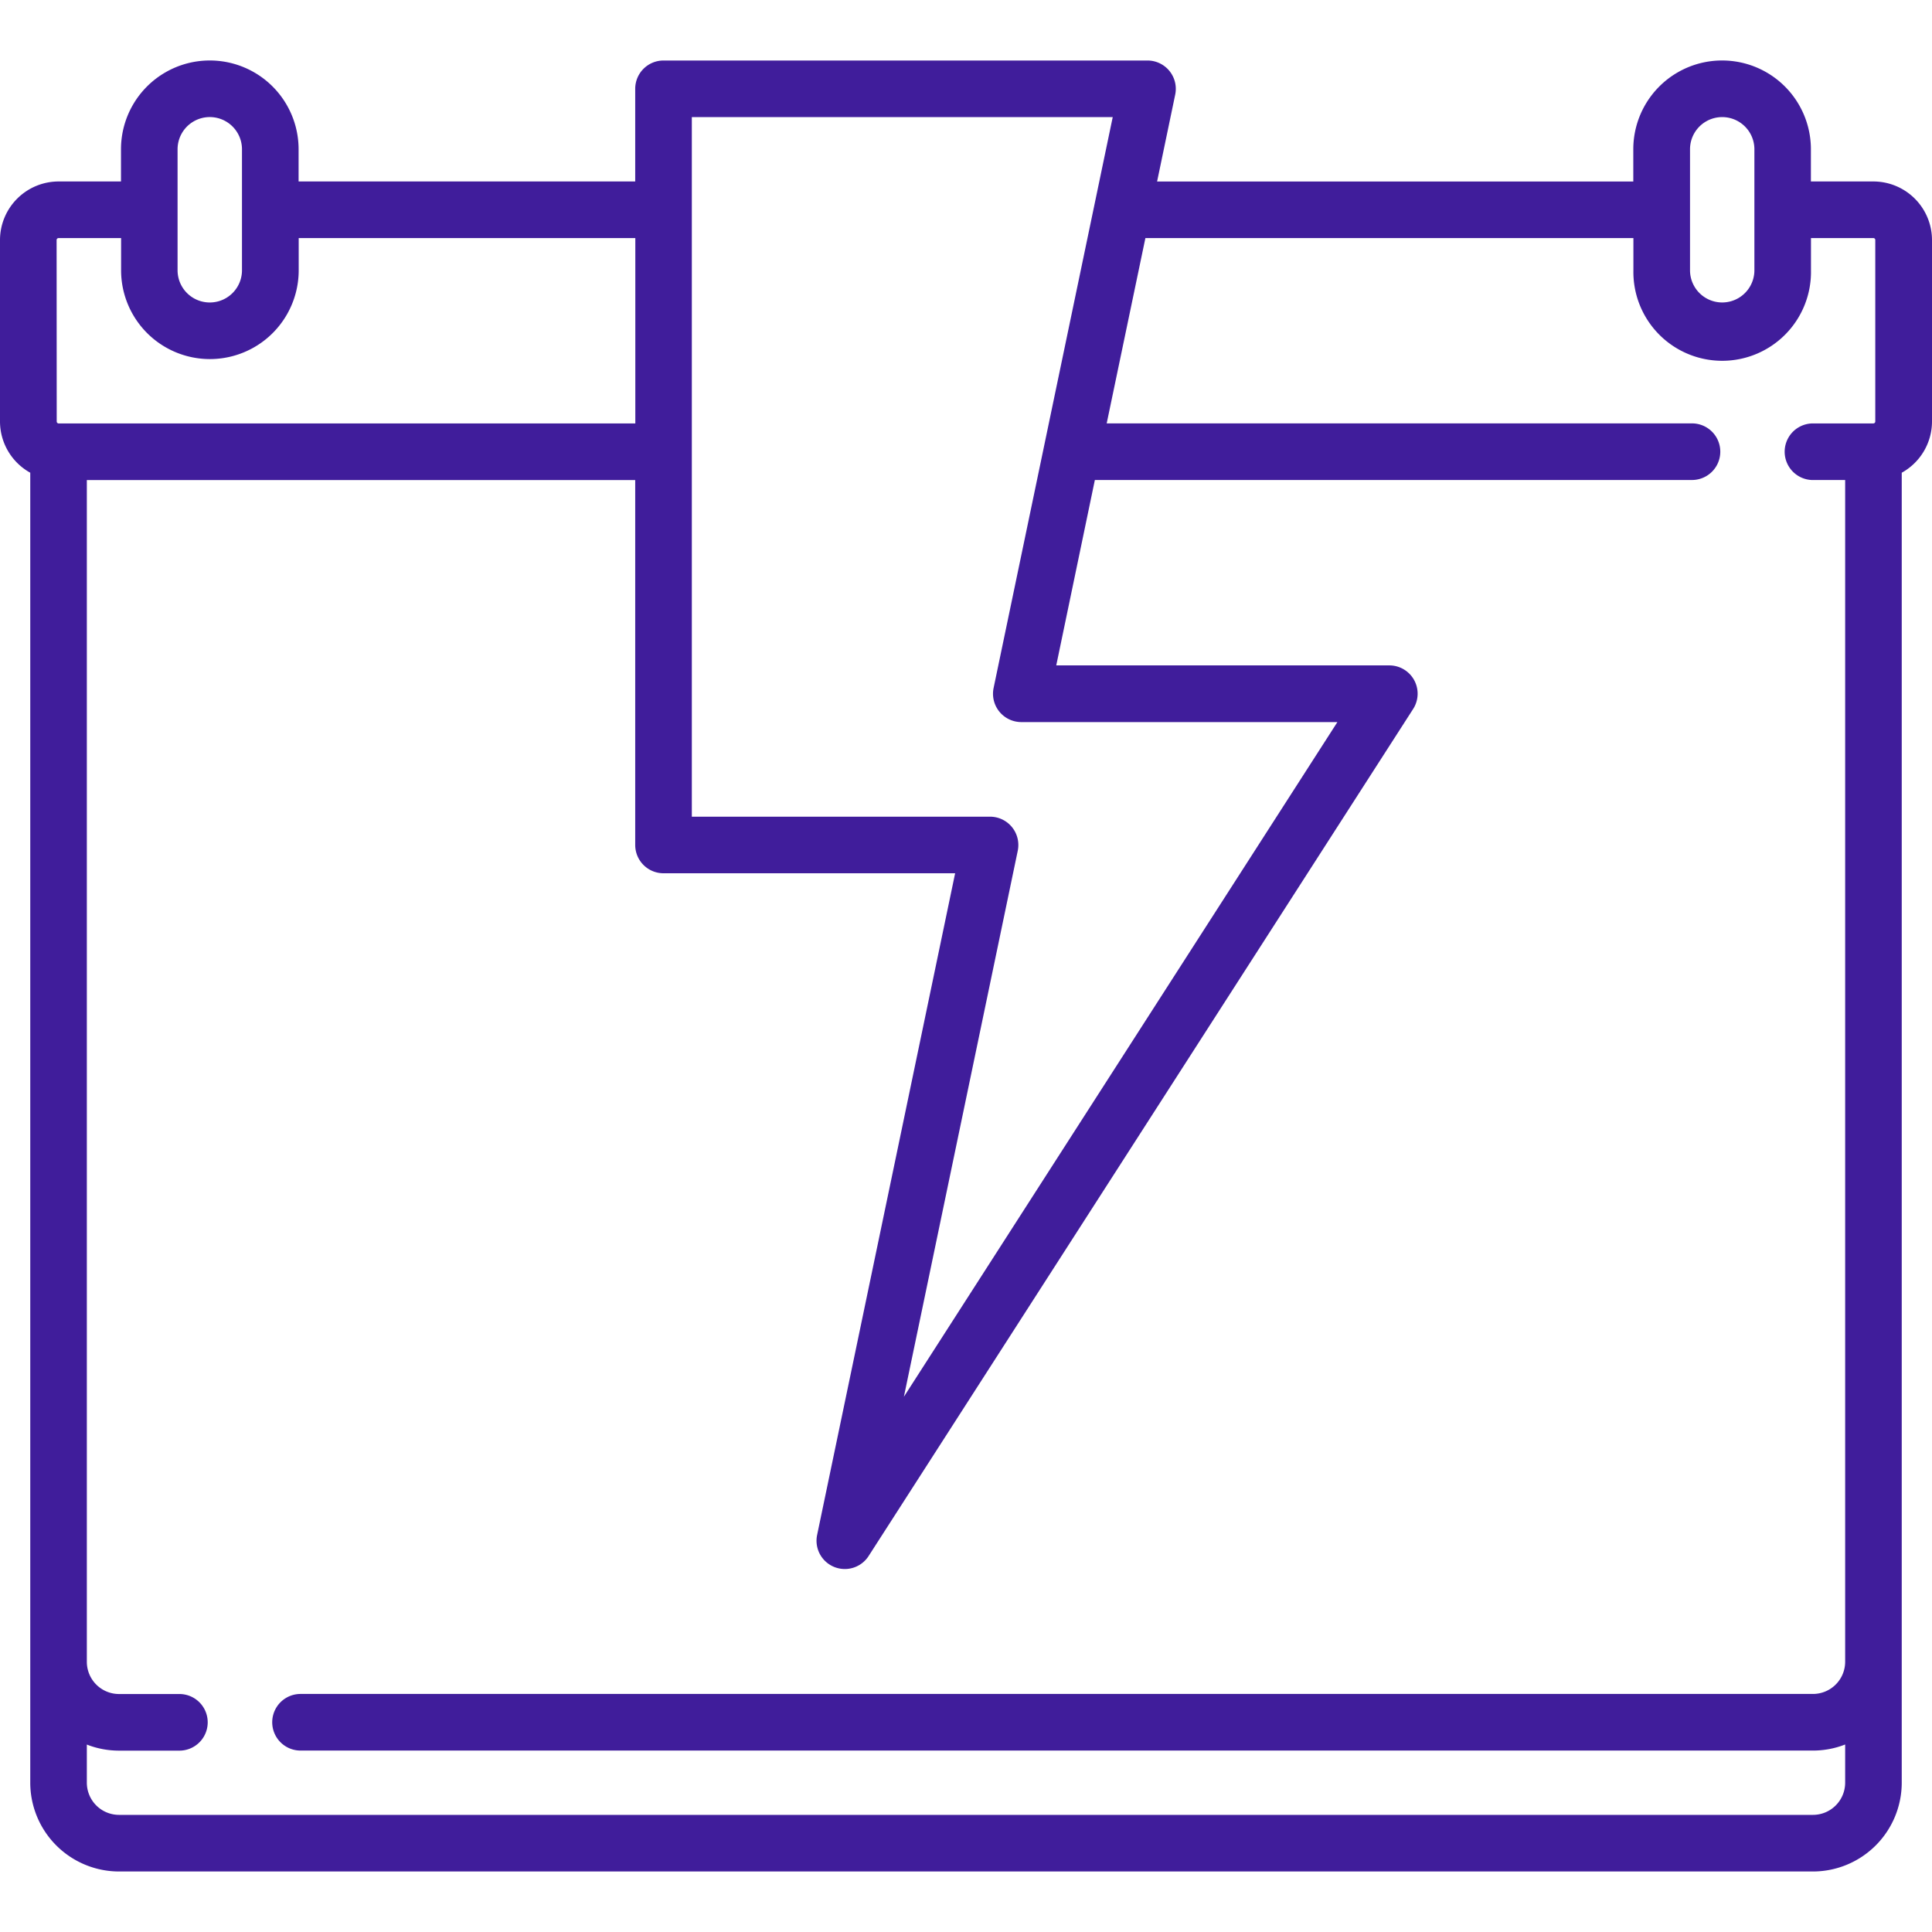 <svg xmlns="http://www.w3.org/2000/svg" xmlns:xlink="http://www.w3.org/1999/xlink" width="56" height="56" viewBox="0 0 56 56">
  <defs>
    <clipPath id="clip-path">
      <rect id="Rectangle_19074" data-name="Rectangle 19074" width="56" height="56" transform="translate(11680 3547)" fill="#401d9b"/>
    </clipPath>
  </defs>
  <g id="Mask_Group_53" data-name="Mask Group 53" transform="translate(-11680 -3547)" clip-path="url(#clip-path)">
    <path id="calendar_1330766" d="M54.3,3.593h-1.81V2.66a2.574,2.574,0,0,0-5.148,0v.934H33.539l.525-2.519a.821.821,0,0,0-.8-.988H19.232a.82.82,0,0,0-.82.82V3.593H8.655V2.66a2.574,2.574,0,0,0-5.148,0v.933H1.7A1.7,1.7,0,0,0,0,5.29v5.26a1.7,1.7,0,0,0,.877,1.485V50A2.577,2.577,0,0,0,3.45,52.579h49.1A2.577,2.577,0,0,0,55.123,50V12.035A1.7,1.7,0,0,0,56,10.55V5.29A1.7,1.7,0,0,0,54.3,3.593ZM48.986,2.66a.933.933,0,0,1,1.866,0V6.167a.933.933,0,1,1-1.866,0ZM20.053,1.727h12.2L28.8,18.275a.821.821,0,0,0,.8.988h9.165L26.2,38.818l3.3-15.825a.821.821,0,0,0-.8-.988H20.053ZM5.147,2.66a.933.933,0,0,1,1.867,0V6.167a.933.933,0,1,1-1.867,0ZM1.641,5.29A.056.056,0,0,1,1.7,5.234h1.81v.933a2.574,2.574,0,0,0,5.148,0V5.234h9.757v5.373H1.7a.057.057,0,0,1-.056-.057ZM52.55,50.938H3.45A.934.934,0,0,1,2.517,50V48.9a2.557,2.557,0,0,0,.933.176H5.2a.82.82,0,0,0,0-1.641H3.45a.934.934,0,0,1-.933-.933V12.248H18.412V22.825a.82.82,0,0,0,.82.82h8.453l-4,19.178a.82.82,0,0,0,1.493.611l15.782-24.55a.82.82,0,0,0-.69-1.264H30.616l1.119-5.374H49.043a.82.82,0,0,0,0-1.641H32.078L33.2,5.233H47.345v.933a2.574,2.574,0,1,0,5.147,0V5.233H54.3a.056.056,0,0,1,.056.056V10.55a.056.056,0,0,1-.056.056H52.55a.82.82,0,0,0,0,1.641h.933V46.5a.934.934,0,0,1-.934.933H8.711a.82.82,0,0,0,0,1.641H52.55a2.557,2.557,0,0,0,.933-.176V50A.934.934,0,0,1,52.55,50.938Zm0,0" transform="translate(11680 3548.667)" fill="#401d9b"/>
  </g>
</svg>
